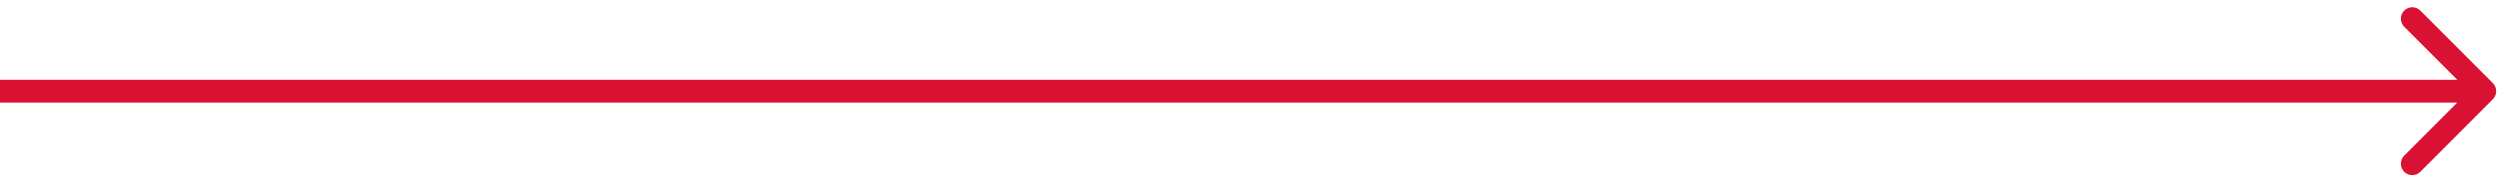 <?xml version="1.0" encoding="utf-8"?>
<svg xmlns="http://www.w3.org/2000/svg" fill="none" height="100%" overflow="visible" preserveAspectRatio="none" style="display: block;" viewBox="0 0 329 24" width="100%">
<path d="M328.061 13.061C328.646 12.475 328.646 11.525 328.061 10.939L318.515 1.393C317.929 0.808 316.979 0.808 316.393 1.393C315.808 1.979 315.808 2.929 316.393 3.515L324.879 12L316.393 20.485C315.808 21.071 315.808 22.021 316.393 22.607C316.979 23.192 317.929 23.192 318.515 22.607L328.061 13.061ZM0 13.5H327V10.5H0V13.5Z" fill="#D91132" id="Arrow 2"/>
</svg>